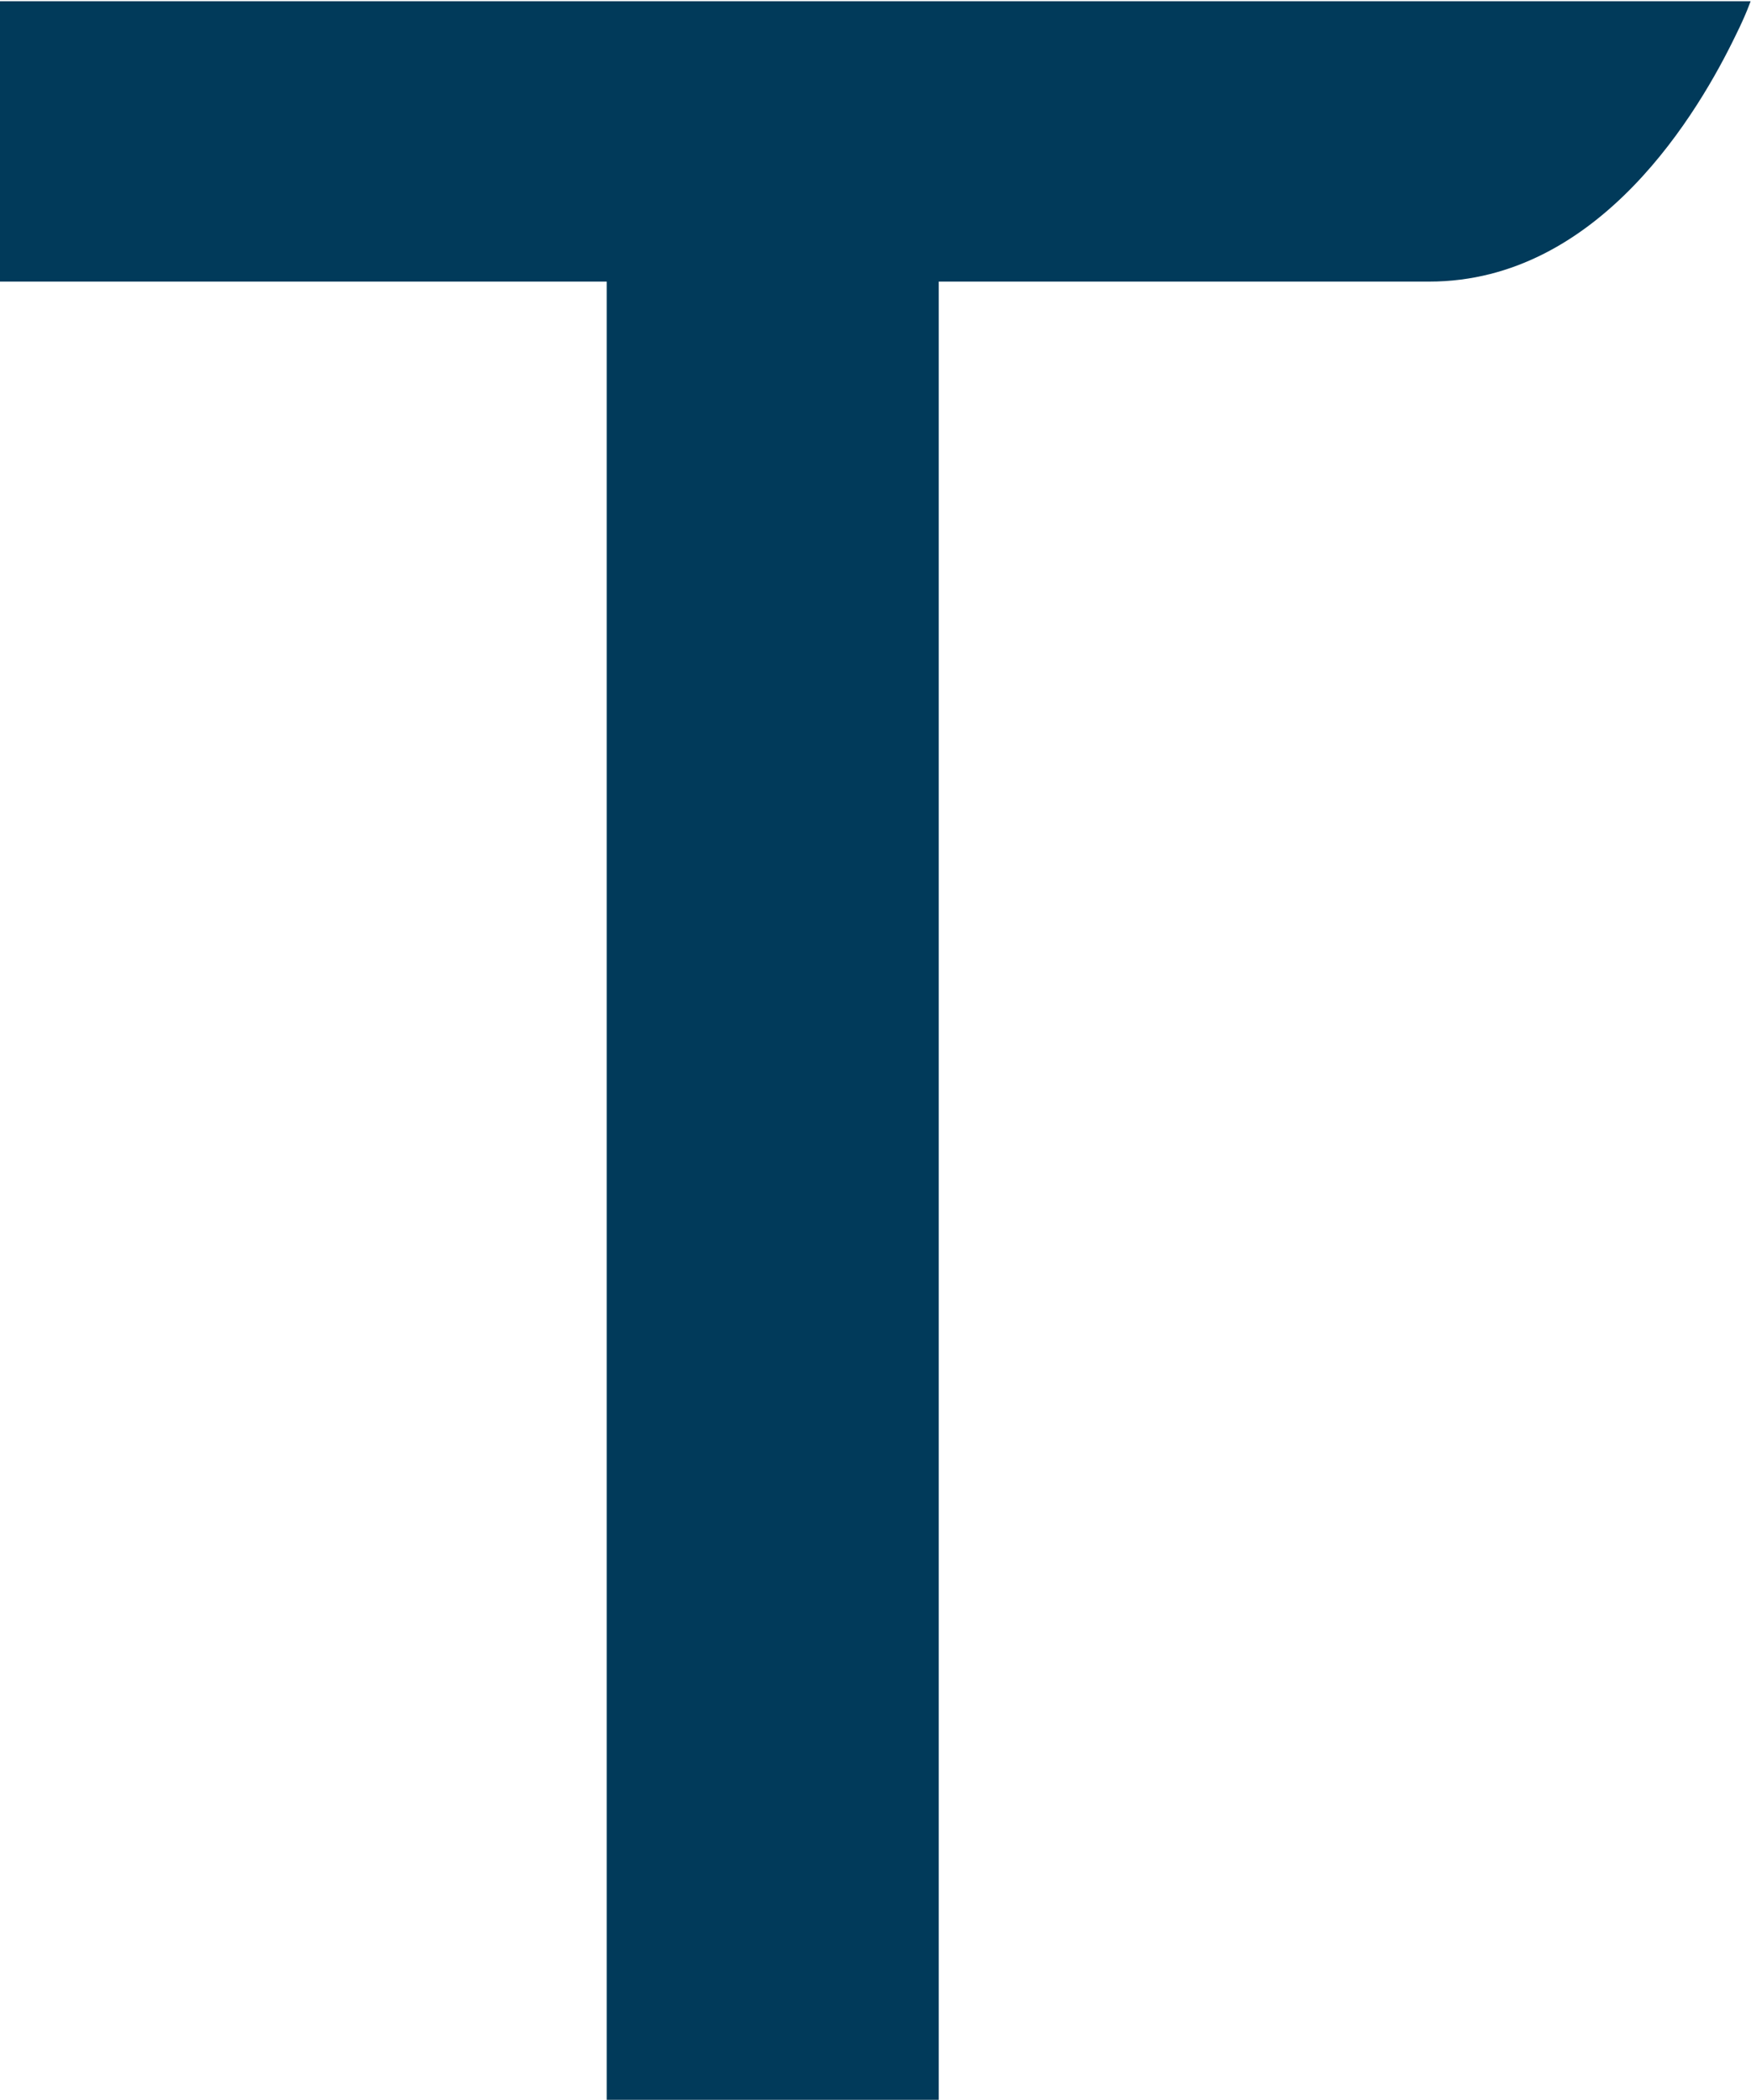 <svg version="1.2" xmlns="http://www.w3.org/2000/svg" viewBox="0 0 1307 1567" width="1307" height="1567">
	<title>tactilemed-svg</title>
	<style>
		.s0 { fill: #013a5a } 
	</style>
	<path id="Layer" class="s0" d="m1295.6 26.3c-26.8 55.4-101 183.8-228.8 183.8h-366.1v1356.6h-247.8v-1356.6h-452.9v-209.2h1306.7c0 0-3.2 9.5-11.1 25.4z"/>
</svg>
